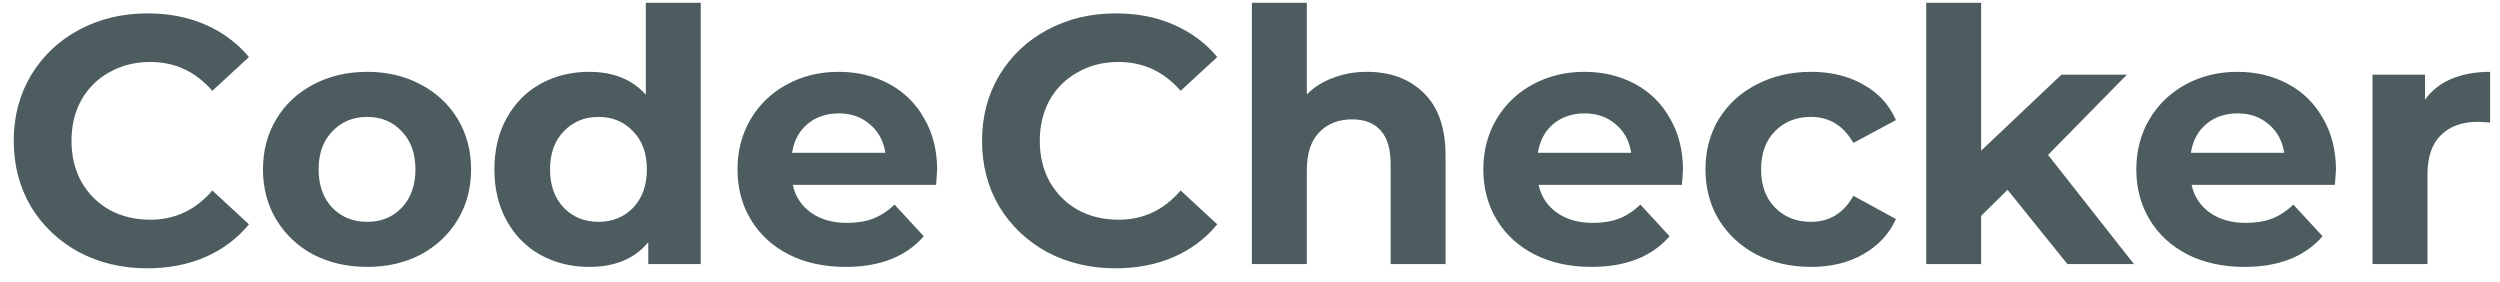 <?xml version="1.0" encoding="UTF-8"?> <svg xmlns="http://www.w3.org/2000/svg" width="142" height="16" viewBox="0 0 142 16" fill="none"><path fill-rule="evenodd" clip-rule="evenodd" d="M4.48 14.32C5.64 14.933 6.933 15.24 8.36 15.24C9.573 15.24 10.673 15.027 11.66 14.6C12.647 14.173 13.473 13.553 14.14 12.74L12.06 10.82C11.113 11.927 9.94 12.48 8.54 12.48C7.673 12.48 6.9 12.293 6.22 11.92C5.54 11.533 5.007 11 4.62 10.32C4.247 9.64 4.06 8.867 4.06 8C4.06 7.133 4.247 6.36 4.62 5.68C5.007 5 5.54 4.473 6.22 4.1C6.9 3.713 7.673 3.52 8.54 3.52C9.94 3.52 11.113 4.067 12.06 5.16L14.14 3.24C13.473 2.44 12.647 1.827 11.66 1.4C10.687 0.973 9.593 0.76 8.38 0.76C6.94 0.76 5.64 1.073 4.48 1.7C3.333 2.313 2.427 3.173 1.76 4.28C1.107 5.373 0.78 6.613 0.78 8C0.78 9.387 1.107 10.633 1.76 11.74C2.427 12.833 3.333 13.693 4.48 14.32ZM17.797 14.46C18.704 14.927 19.724 15.16 20.857 15.16C21.99 15.16 23.004 14.927 23.897 14.46C24.79 13.98 25.49 13.32 25.997 12.48C26.504 11.64 26.757 10.687 26.757 9.62C26.757 8.553 26.504 7.6 25.997 6.76C25.49 5.92 24.79 5.267 23.897 4.8C23.004 4.32 21.99 4.08 20.857 4.08C19.724 4.08 18.704 4.32 17.797 4.8C16.904 5.267 16.204 5.92 15.697 6.76C15.19 7.6 14.937 8.553 14.937 9.62C14.937 10.687 15.19 11.64 15.697 12.48C16.204 13.32 16.904 13.98 17.797 14.46ZM22.817 11.8C22.31 12.333 21.657 12.6 20.857 12.6C20.057 12.6 19.397 12.333 18.877 11.8C18.357 11.253 18.097 10.527 18.097 9.62C18.097 8.713 18.357 7.993 18.877 7.46C19.397 6.913 20.057 6.64 20.857 6.64C21.657 6.64 22.31 6.913 22.817 7.46C23.337 7.993 23.597 8.713 23.597 9.62C23.597 10.527 23.337 11.253 22.817 11.8ZM39.802 15V0.16H36.682V5.38C35.909 4.513 34.836 4.08 33.462 4.08C32.449 4.08 31.529 4.307 30.702 4.76C29.889 5.213 29.249 5.86 28.782 6.7C28.316 7.54 28.082 8.513 28.082 9.62C28.082 10.727 28.316 11.7 28.782 12.54C29.249 13.38 29.889 14.027 30.702 14.48C31.529 14.933 32.449 15.16 33.462 15.16C34.929 15.16 36.049 14.693 36.822 13.76V15H39.802ZM35.962 11.8C35.442 12.333 34.789 12.6 34.002 12.6C33.202 12.6 32.542 12.333 32.022 11.8C31.502 11.253 31.242 10.527 31.242 9.62C31.242 8.713 31.502 7.993 32.022 7.46C32.542 6.913 33.202 6.64 34.002 6.64C34.789 6.64 35.442 6.913 35.962 7.46C36.482 7.993 36.742 8.713 36.742 9.62C36.742 10.527 36.482 11.253 35.962 11.8ZM53.17 10.5C53.21 9.98 53.23 9.7 53.23 9.66C53.23 8.54 52.983 7.56 52.49 6.72C52.01 5.867 51.343 5.213 50.49 4.76C49.637 4.307 48.683 4.08 47.63 4.08C46.55 4.08 45.57 4.32 44.69 4.8C43.823 5.267 43.137 5.927 42.63 6.78C42.137 7.62 41.89 8.567 41.89 9.62C41.89 10.687 42.143 11.64 42.65 12.48C43.157 13.32 43.877 13.98 44.81 14.46C45.743 14.927 46.817 15.16 48.03 15.16C49.977 15.16 51.457 14.58 52.47 13.42L50.81 11.62C50.437 11.98 50.03 12.247 49.59 12.42C49.163 12.58 48.67 12.66 48.11 12.66C47.297 12.66 46.617 12.467 46.07 12.08C45.523 11.693 45.177 11.167 45.03 10.5H53.17ZM45.87 7.04C46.35 6.64 46.943 6.44 47.65 6.44C48.343 6.44 48.93 6.647 49.41 7.06C49.89 7.46 50.183 8 50.29 8.68H44.99C45.097 7.987 45.39 7.44 45.87 7.04ZM59.48 14.32C60.64 14.933 61.933 15.24 63.36 15.24C64.573 15.24 65.673 15.027 66.66 14.6C67.647 14.173 68.473 13.553 69.14 12.74L67.06 10.82C66.113 11.927 64.94 12.48 63.54 12.48C62.673 12.48 61.9 12.293 61.22 11.92C60.54 11.533 60.007 11 59.62 10.32C59.247 9.64 59.06 8.867 59.06 8C59.06 7.133 59.247 6.36 59.62 5.68C60.007 5 60.54 4.473 61.22 4.1C61.9 3.713 62.673 3.52 63.54 3.52C64.94 3.52 66.113 4.067 67.06 5.16L69.14 3.24C68.473 2.44 67.647 1.827 66.66 1.4C65.687 0.973 64.593 0.76 63.38 0.76C61.94 0.76 60.64 1.073 59.48 1.7C58.333 2.313 57.427 3.173 56.76 4.28C56.107 5.373 55.78 6.613 55.78 8C55.78 9.387 56.107 10.633 56.76 11.74C57.427 12.833 58.333 13.693 59.48 14.32ZM80.868 5.28C80.055 4.48 78.981 4.08 77.648 4.08C76.955 4.08 76.315 4.193 75.728 4.42C75.141 4.633 74.641 4.947 74.228 5.36V0.16H71.108V15H74.228V9.68C74.228 8.72 74.461 8 74.928 7.52C75.395 7.027 76.021 6.78 76.808 6.78C77.515 6.78 78.055 6.993 78.428 7.42C78.801 7.833 78.988 8.467 78.988 9.32V15H82.108V8.84C82.108 7.267 81.695 6.08 80.868 5.28ZM95.533 10.5C95.573 9.98 95.593 9.7 95.593 9.66C95.593 8.54 95.347 7.56 94.853 6.72C94.373 5.867 93.707 5.213 92.853 4.76C92 4.307 91.047 4.08 89.993 4.08C88.913 4.08 87.933 4.32 87.053 4.8C86.187 5.267 85.5 5.927 84.993 6.78C84.5 7.62 84.253 8.567 84.253 9.62C84.253 10.687 84.507 11.64 85.013 12.48C85.52 13.32 86.24 13.98 87.173 14.46C88.107 14.927 89.18 15.16 90.393 15.16C92.34 15.16 93.82 14.58 94.833 13.42L93.173 11.62C92.8 11.98 92.393 12.247 91.953 12.42C91.527 12.58 91.033 12.66 90.473 12.66C89.66 12.66 88.98 12.467 88.433 12.08C87.887 11.693 87.54 11.167 87.393 10.5H95.533ZM88.233 7.04C88.713 6.64 89.307 6.44 90.013 6.44C90.707 6.44 91.293 6.647 91.773 7.06C92.253 7.46 92.547 8 92.653 8.68H87.353C87.46 7.987 87.753 7.44 88.233 7.04ZM99.77 14.46C100.69 14.927 101.724 15.16 102.87 15.16C104.004 15.16 104.991 14.92 105.83 14.44C106.684 13.96 107.304 13.293 107.69 12.44L105.271 11.12C104.724 12.107 103.917 12.6 102.851 12.6C102.037 12.6 101.364 12.333 100.83 11.8C100.297 11.267 100.031 10.54 100.031 9.62C100.031 8.7 100.297 7.973 100.83 7.44C101.364 6.907 102.037 6.64 102.851 6.64C103.904 6.64 104.711 7.133 105.271 8.12L107.69 6.82C107.304 5.94 106.684 5.267 105.83 4.8C104.991 4.32 104.004 4.08 102.87 4.08C101.724 4.08 100.69 4.32 99.77 4.8C98.864 5.267 98.15 5.92 97.63 6.76C97.124 7.6 96.871 8.553 96.871 9.62C96.871 10.687 97.124 11.64 97.63 12.48C98.15 13.32 98.864 13.98 99.77 14.46ZM112.529 12.26L114.029 10.78L117.429 15H121.209L116.329 8.8L120.809 4.24H117.089L112.529 8.56V0.16H109.409V15H112.529V12.26ZM132.623 10.5C132.663 9.98 132.683 9.7 132.683 9.66C132.683 8.54 132.436 7.56 131.943 6.72C131.463 5.867 130.796 5.213 129.943 4.76C129.09 4.307 128.136 4.08 127.083 4.08C126.003 4.08 125.023 4.32 124.143 4.8C123.276 5.267 122.59 5.927 122.083 6.78C121.59 7.62 121.343 8.567 121.343 9.62C121.343 10.687 121.596 11.64 122.103 12.48C122.61 13.32 123.33 13.98 124.263 14.46C125.196 14.927 126.27 15.16 127.483 15.16C129.43 15.16 130.91 14.58 131.923 13.42L130.263 11.62C129.89 11.98 129.483 12.247 129.043 12.42C128.616 12.58 128.123 12.66 127.563 12.66C126.75 12.66 126.07 12.467 125.523 12.08C124.976 11.693 124.63 11.167 124.483 10.5H132.623ZM125.323 7.04C125.803 6.64 126.396 6.44 127.103 6.44C127.796 6.44 128.383 6.647 128.863 7.06C129.343 7.46 129.636 8 129.743 8.68H124.443C124.55 7.987 124.843 7.44 125.323 7.04ZM139.24 4.48C138.614 4.747 138.114 5.14 137.74 5.66V4.24H134.76V15H137.88V9.92C137.88 8.92 138.134 8.173 138.64 7.68C139.147 7.173 139.847 6.92 140.74 6.92C140.86 6.92 141.094 6.933 141.44 6.96V4.08C140.614 4.08 139.88 4.213 139.24 4.48Z" fill="#4C5C5F"></path></svg> 